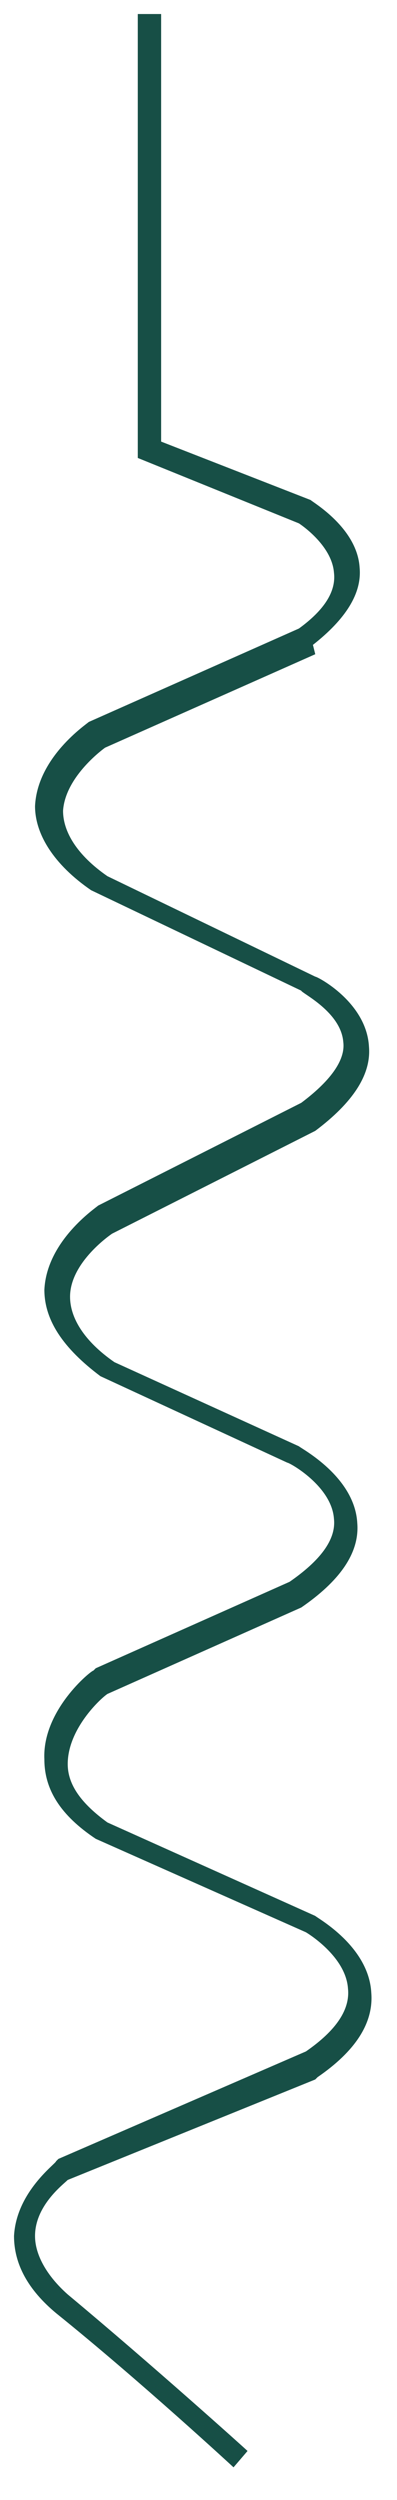 <?xml version="1.0" encoding="utf-8"?>
<!-- Generator: Adobe Illustrator 22.1.0, SVG Export Plug-In . SVG Version: 6.00 Build 0)  -->
<svg version="1.1" id="Layer_1" xmlns="http://www.w3.org/2000/svg" xmlns:xlink="http://www.w3.org/1999/xlink" x="0px" y="0px"
	 viewBox="0 0 17 107" style="enable-background:new 0 0 17 107;" xml:space="preserve">
<style type="text/css">
	.st0{fill:#174F46;}
</style>
<g>
	<path class="st0" d="M10,105.6c0,0-4-3.7-7.6-6.6c-1.2-1-1.8-2.1-1.8-3.3c0.1-1.9,1.8-3.1,1.8-3.2l0.1-0.1l10.6-4.6
		c1.3-0.9,1.9-1.8,1.8-2.7c-0.1-1.4-1.8-2.4-1.8-2.4l-9-4c-1.5-1-2.2-2.1-2.2-3.4c-0.1-2.1,2-3.8,2.1-3.8l0.1-0.1l8.3-3.7
		c1.3-0.9,2-1.8,1.9-2.7c-0.1-1.4-1.9-2.4-2-2.4l-8-3.7c-1.6-1.2-2.4-2.4-2.4-3.7c0.1-2.1,2.2-3.5,2.3-3.6l8.7-4.4
		c1.2-0.9,1.9-1.8,1.8-2.6c-0.1-1.3-1.8-2.1-1.8-2.2l-9-4.3c-1.6-1.1-2.4-2.4-2.4-3.6c0.1-2.1,2.2-3.5,2.3-3.6l9-4
		c1.1-0.8,1.6-1.6,1.5-2.4c-0.1-1.2-1.5-2.1-1.5-2.1l-6.9-2.8v-19h1v18.3l6.4,2.5c0.1,0.1,2,1.2,2.1,2.9c0.1,1.1-0.6,2.2-2,3.3
		L13.5,28l-9,4l0,0c0,0-1.7,1.2-1.8,2.7c0,0.9,0.6,1.9,1.9,2.8l8.9,4.3c0.1,0,2.2,1.1,2.3,3c0.1,1.2-0.7,2.4-2.3,3.6l-8.7,4.4
		c0,0,0,0,0,0c0,0-1.8,1.2-1.8,2.7c0,0.9,0.6,1.9,1.9,2.8l7.9,3.6c0.1,0.1,2.4,1.3,2.5,3.3c0.1,1.3-0.8,2.5-2.4,3.6l-8.3,3.7
		c-0.3,0.2-1.7,1.5-1.7,3c0,0.9,0.6,1.7,1.7,2.5l8.9,4c0.1,0.1,2.3,1.3,2.4,3.3c0.1,1.3-0.7,2.5-2.3,3.6l-0.1,0.1L2.9,93.3
		c-0.2,0.2-1.4,1.1-1.4,2.4c0,0.8,0.5,1.7,1.4,2.5c3.6,3,7.6,6.6,7.7,6.7L10,105.6z"/>
</g>
</svg>
